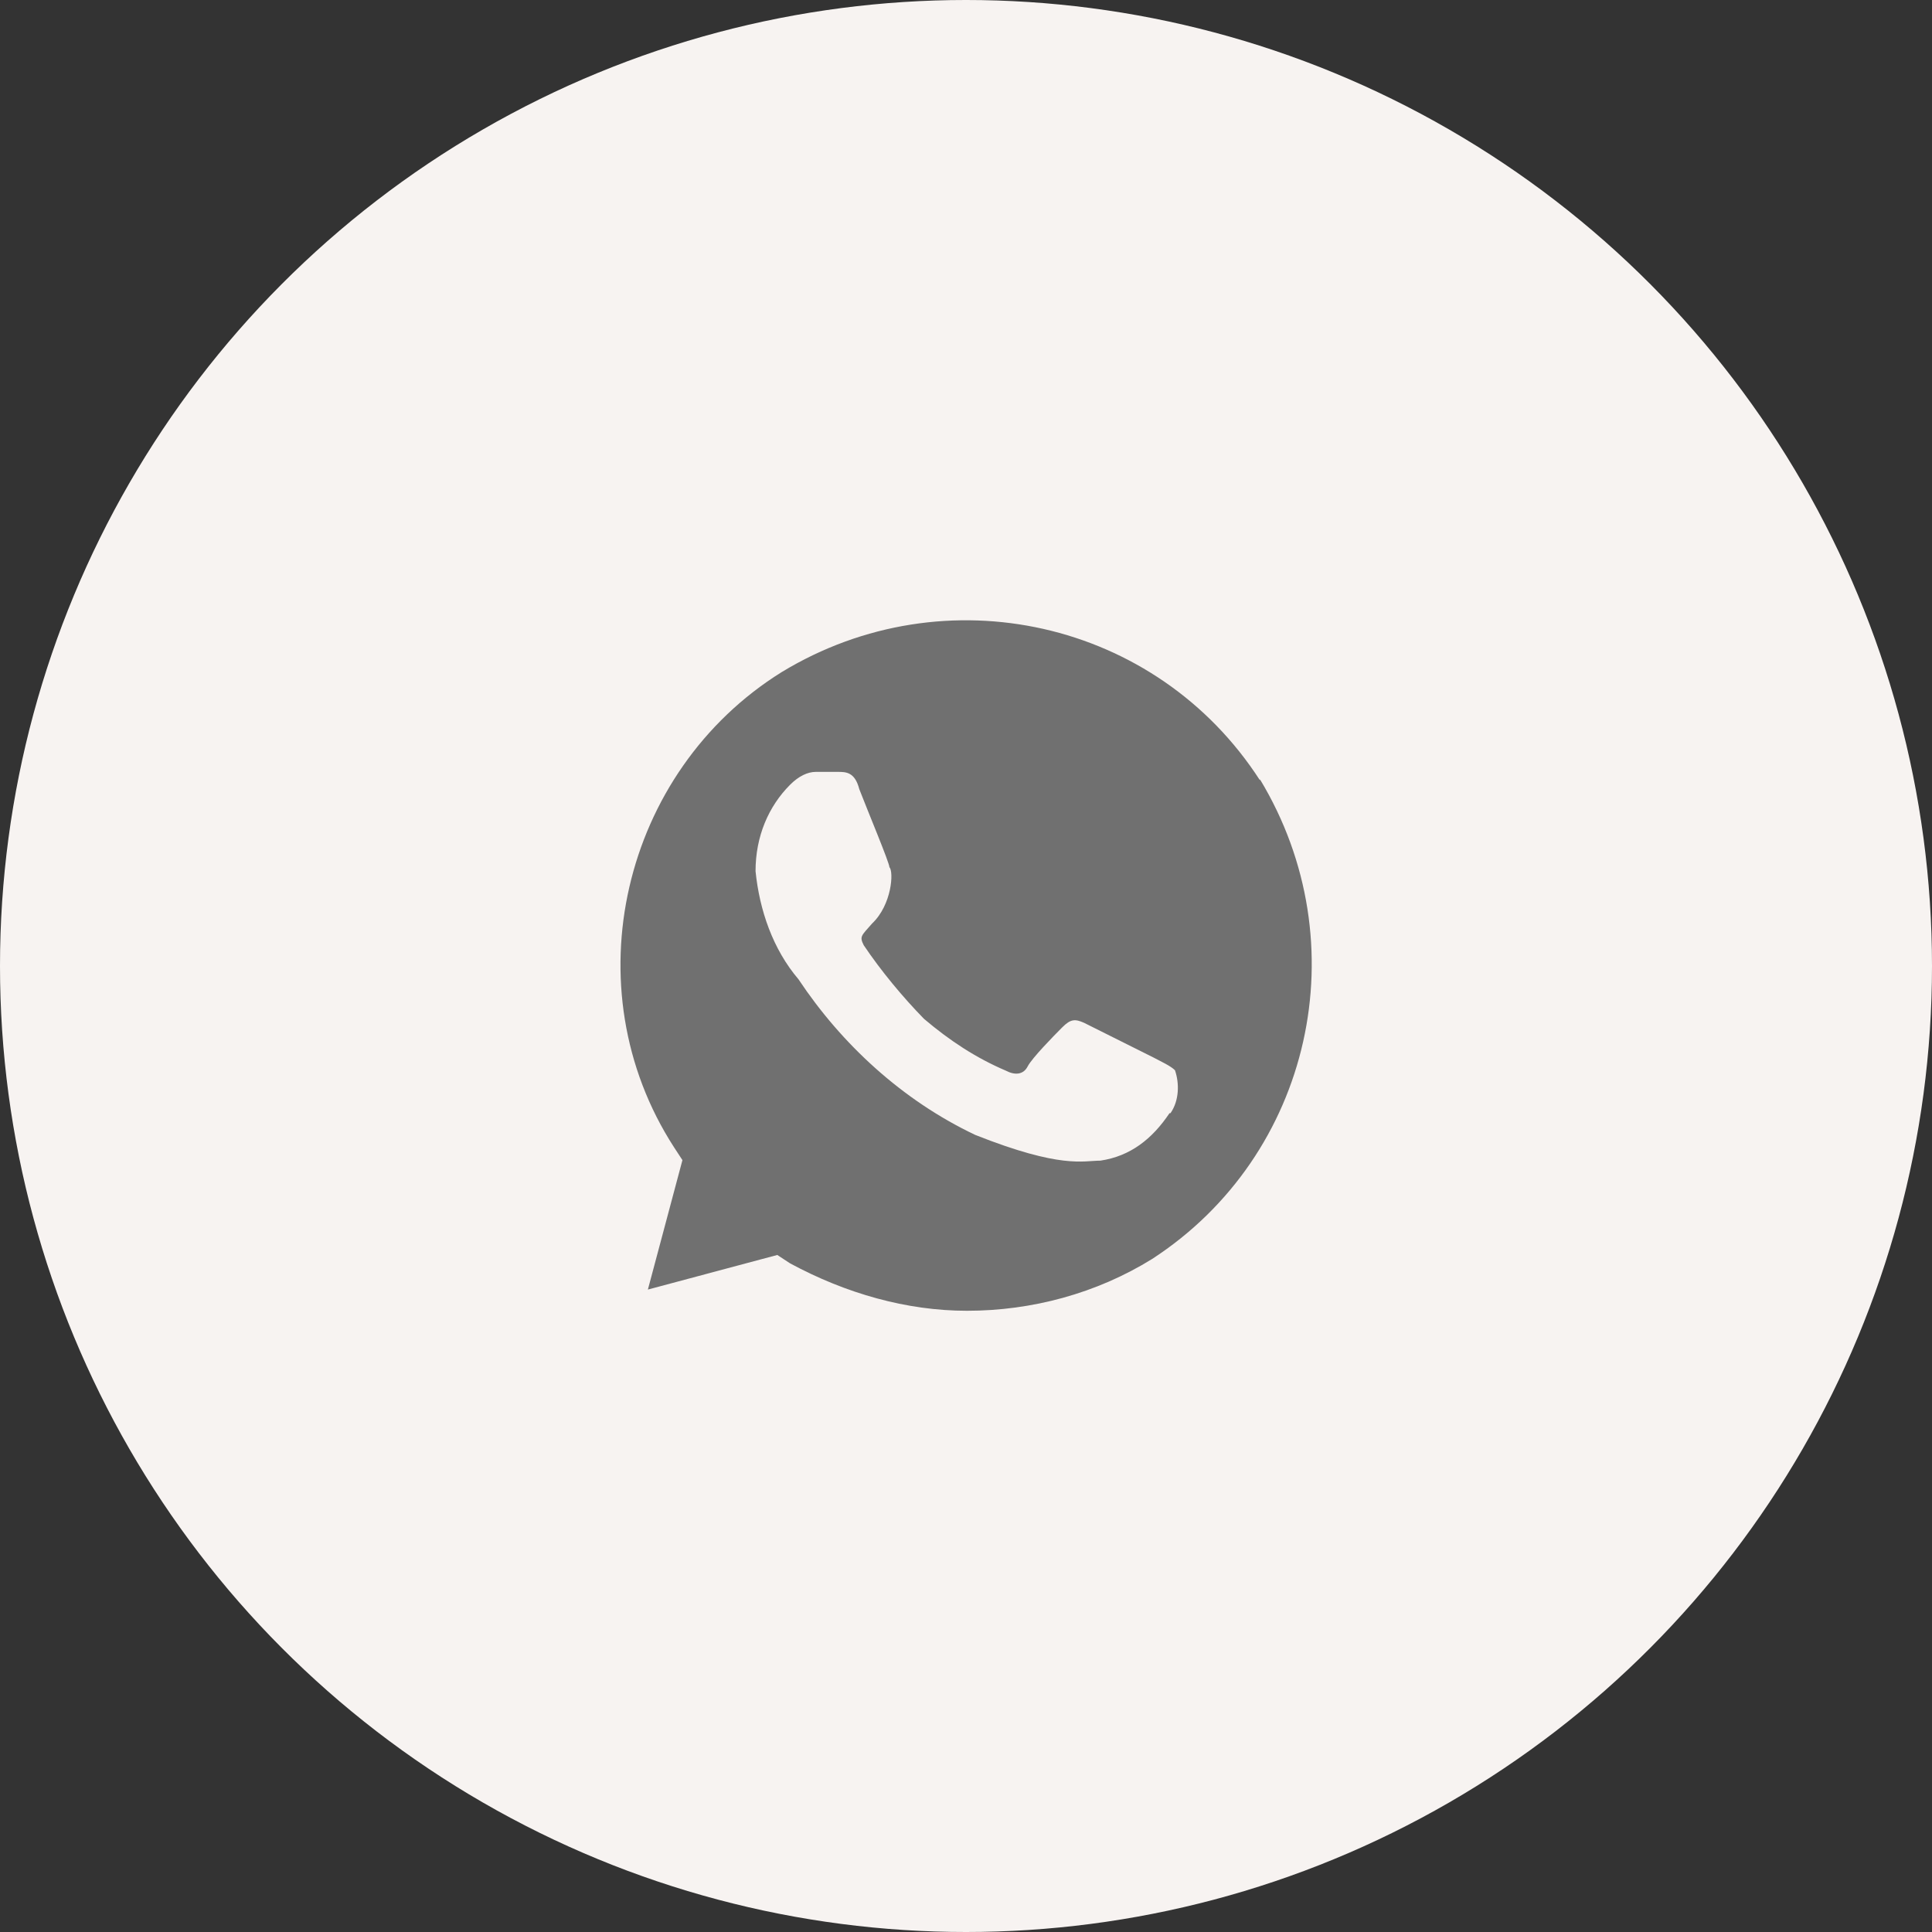 <?xml version="1.0" encoding="UTF-8"?> <svg xmlns="http://www.w3.org/2000/svg" width="44" height="44" viewBox="0 0 44 44" fill="none"><rect x="0" y="0" width="44" height="44" fill="#333333" stroke="none"/><circle cx="22" cy="22" r="22" fill="#F7F3F1"></circle><path d="M28.694 17.77C26.342 14.125 21.527 13.045 17.803 15.306C14.17 17.567 13 22.495 15.351 26.129L15.542 26.421L14.755 29.369L17.702 28.581L17.995 28.773C19.266 29.459 20.65 29.852 22.022 29.852C23.496 29.852 24.97 29.459 26.241 28.671C29.875 26.309 30.955 21.483 28.694 17.747V17.77ZM26.635 25.352C26.241 25.938 25.746 26.331 25.06 26.433C24.666 26.433 24.171 26.624 22.213 25.848C20.549 25.06 19.165 23.777 18.186 22.304C17.601 21.617 17.297 20.729 17.207 19.84C17.207 19.052 17.5 18.366 17.995 17.871C18.186 17.68 18.389 17.579 18.58 17.579H19.075C19.266 17.579 19.468 17.579 19.57 17.973C19.761 18.468 20.256 19.649 20.256 19.75C20.357 19.851 20.312 20.605 19.862 21.032C19.615 21.314 19.57 21.325 19.671 21.527C20.065 22.113 20.56 22.709 21.044 23.204C21.628 23.699 22.225 24.093 22.911 24.385C23.102 24.486 23.305 24.486 23.406 24.284C23.507 24.093 23.991 23.598 24.194 23.395C24.385 23.204 24.486 23.204 24.689 23.294L26.264 24.081C26.455 24.183 26.657 24.273 26.759 24.374C26.86 24.666 26.86 25.06 26.657 25.352H26.635Z" fill="#707070"></path></svg> 